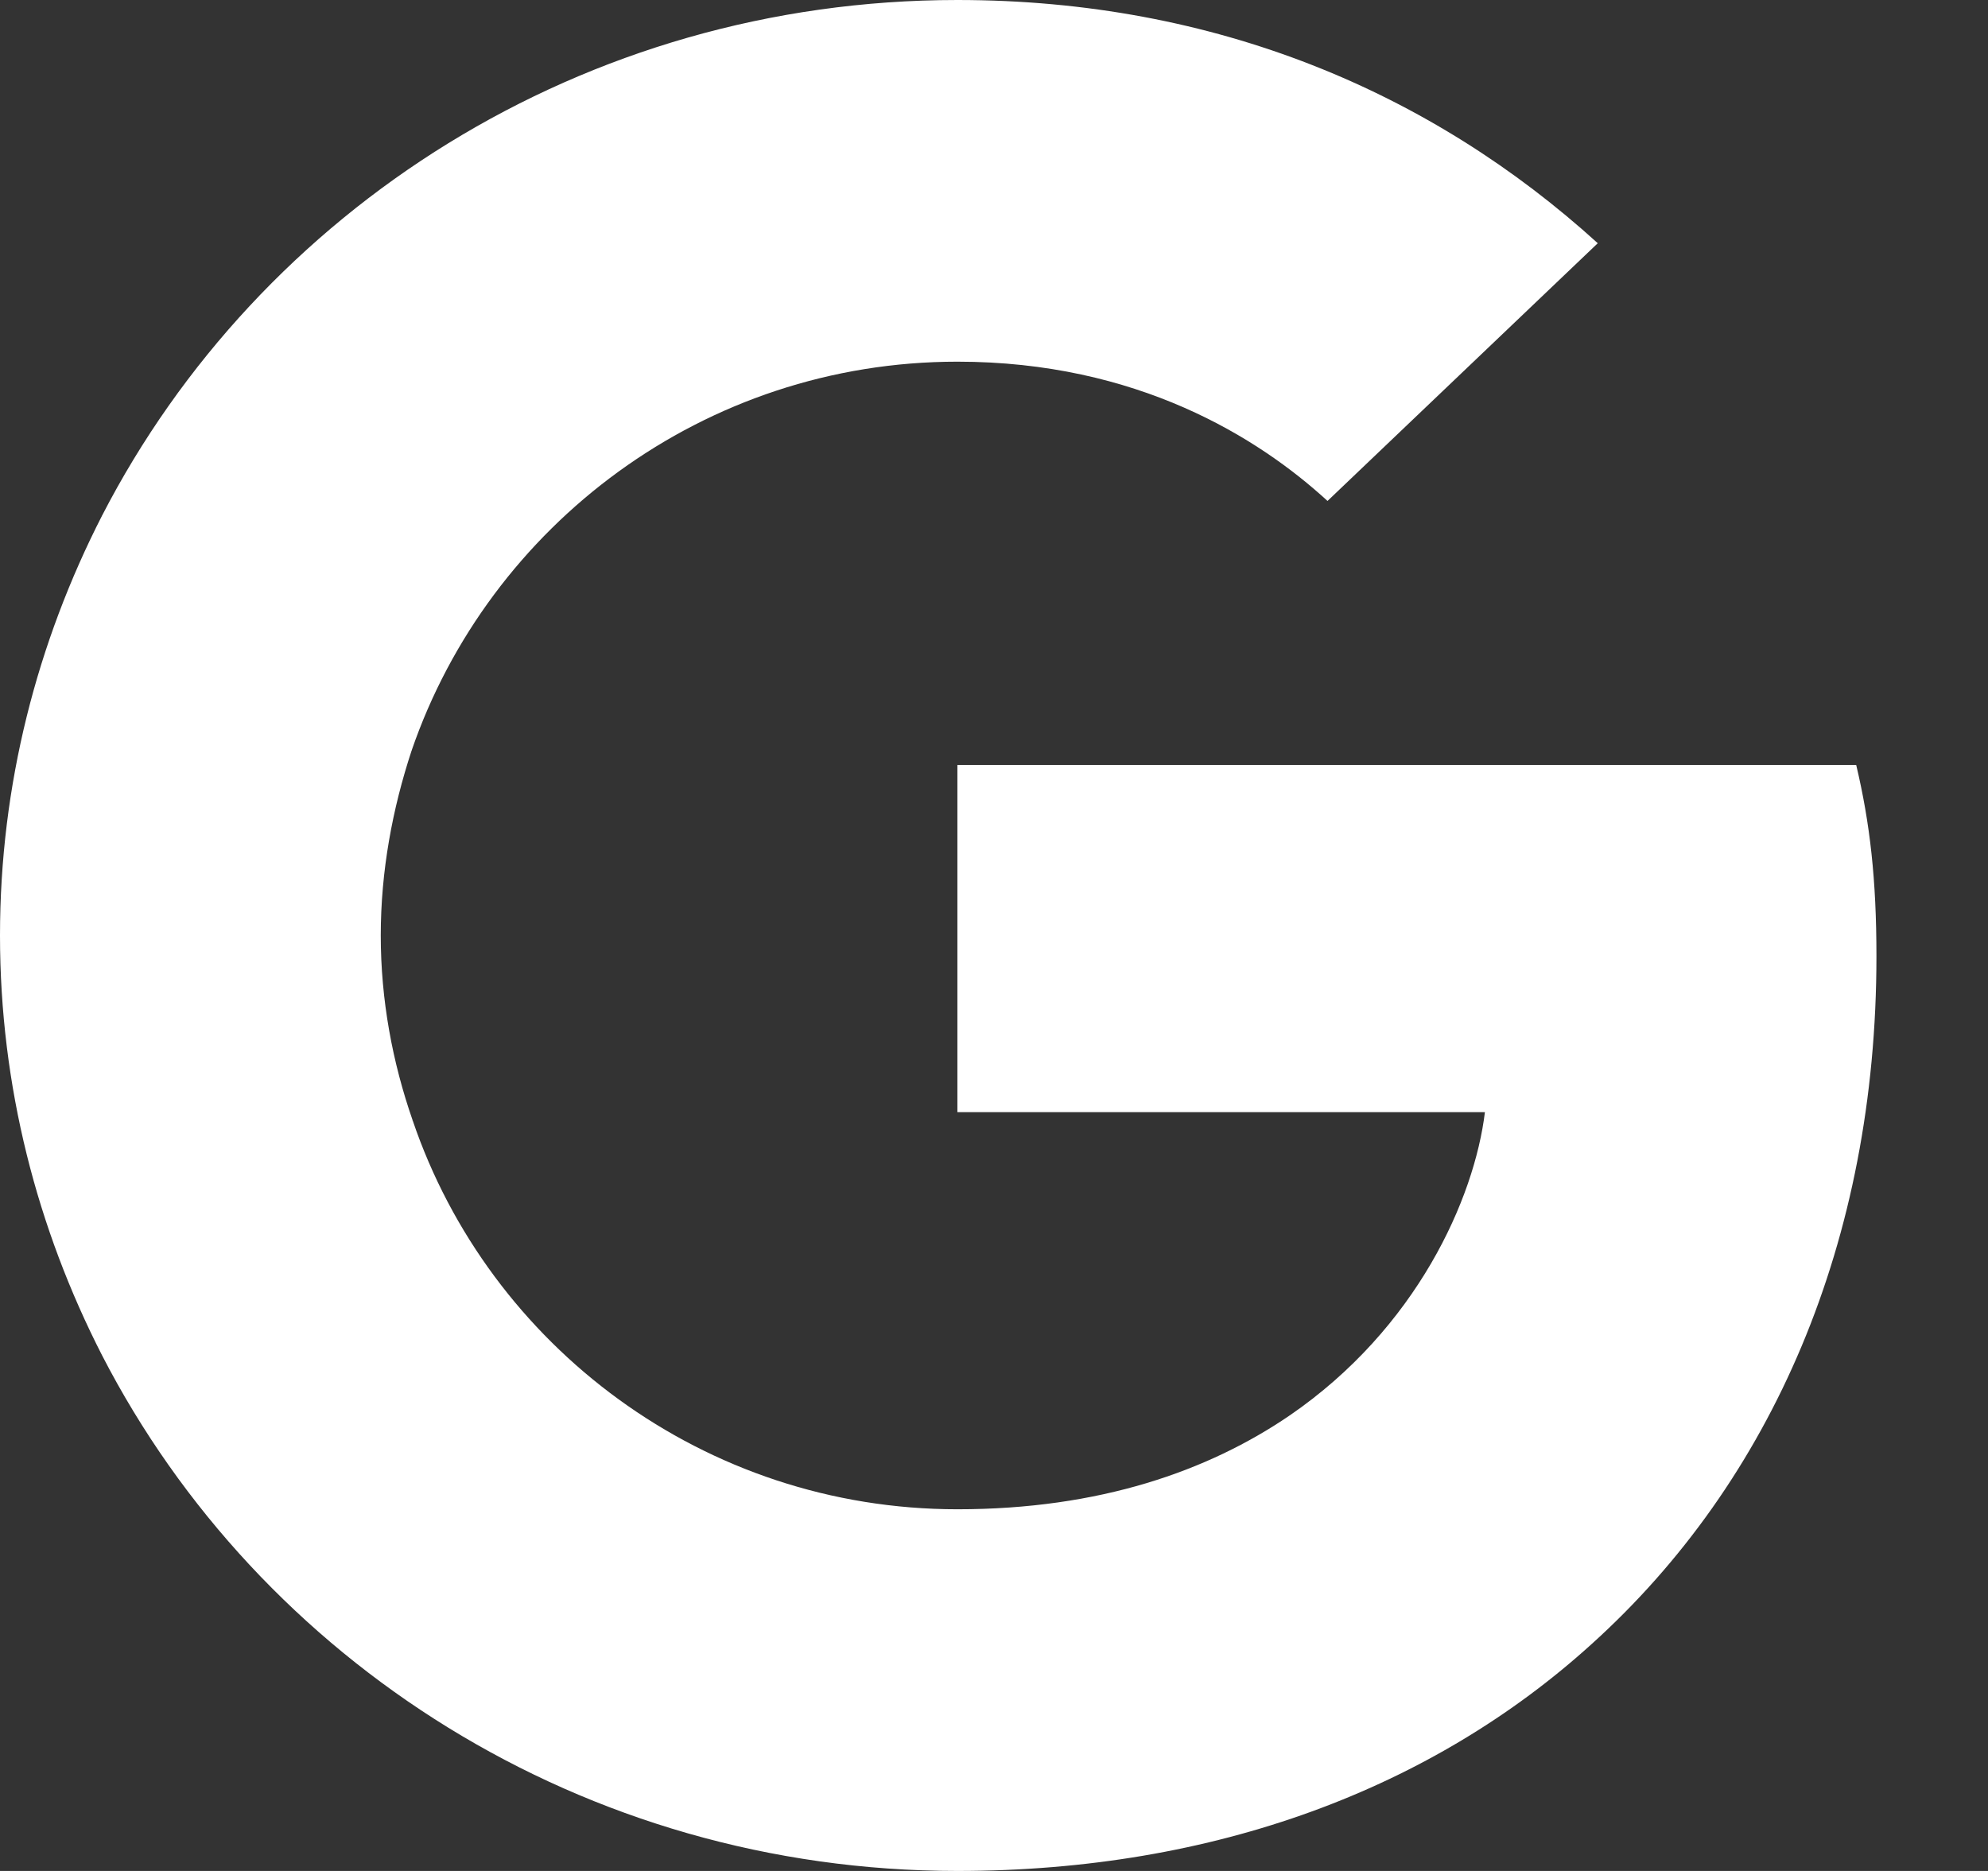<svg width="17" height="16" viewBox="0 0 17 16" fill="none" xmlns="http://www.w3.org/2000/svg">
<rect x="0" y="0" width="17" height="16" fill="#333333" stroke="none"/>
<path d="M16.046 8.178C16.046 7.52 15.991 7.04 15.873 6.542H8.187V9.511H12.698C12.608 10.249 12.116 11.36 11.025 12.107L11.009 12.206L13.44 14.046L13.608 14.062C15.155 12.667 16.046 10.613 16.046 8.178" fill="white"/>
<path d="M8.187 16C10.397 16 12.253 15.289 13.608 14.062L11.025 12.107C10.333 12.578 9.406 12.907 8.187 12.907C6.022 12.907 4.184 11.511 3.529 9.582L3.433 9.59L0.906 11.501L0.873 11.591C2.22 14.204 4.985 16 8.187 16Z" fill="white"/>
<path d="M3.529 9.582C3.356 9.085 3.256 8.551 3.256 8C3.256 7.449 3.356 6.916 3.52 6.418L3.516 6.312L0.957 4.37L0.873 4.409C0.318 5.493 0 6.711 0 8C0 9.289 0.318 10.507 0.873 11.591L3.529 9.582" fill="white"/>
<path d="M8.187 3.093C9.724 3.093 10.761 3.742 11.352 4.284L13.663 2.08C12.244 0.791 10.397 0 8.187 0C4.985 0 2.22 1.796 0.873 4.409L3.52 6.418C4.184 4.489 6.022 3.093 8.187 3.093" fill="white"/>
</svg>
